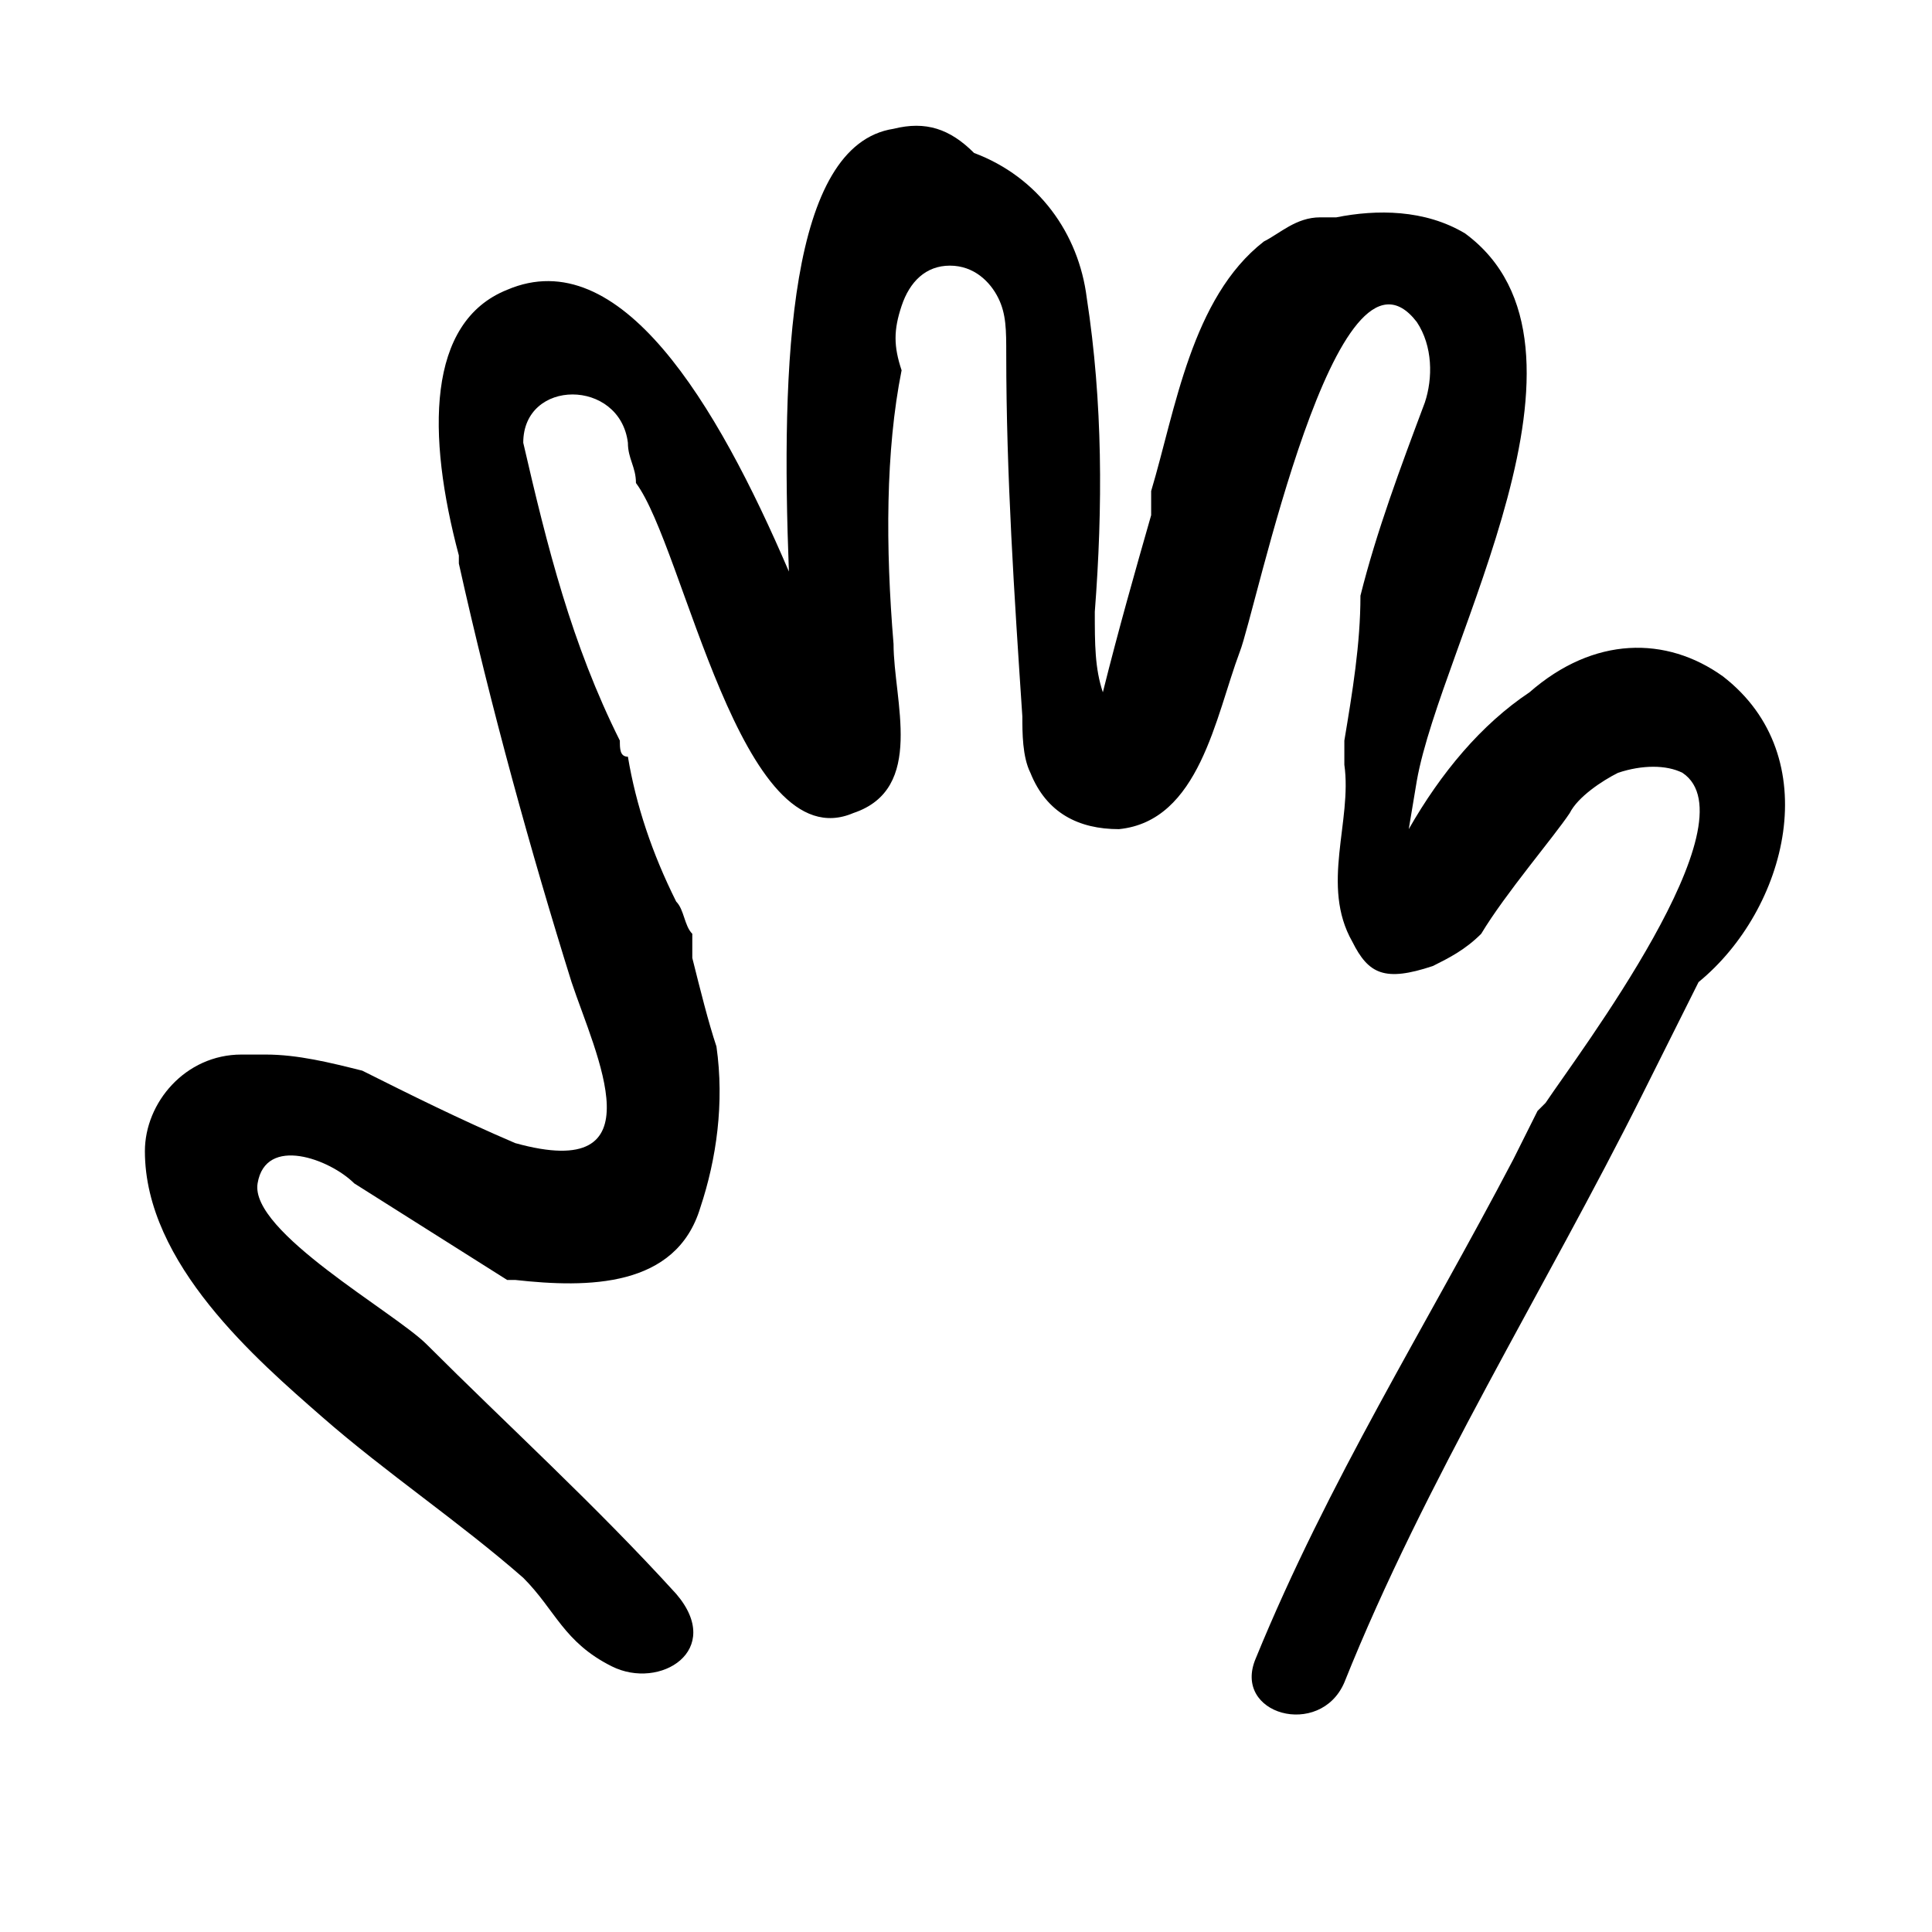 <?xml version="1.0" encoding="utf-8"?>
<!-- Generator: Adobe Illustrator 25.0.1, SVG Export Plug-In . SVG Version: 6.00 Build 0)  -->
<svg version="1.1" id="Layer_1" xmlns="http://www.w3.org/2000/svg" xmlns:xlink="http://www.w3.org/1999/xlink" x="0px" y="0px"
	 viewBox="0 0 24 24" style="enable-background:new 0 0 24 24;" xml:space="preserve">
<path d="M21.4,8.4c1.3,1,0.8,2.9-0.3,3.8c-0.3,0.6-0.5,1-0.7,1.4c-1.2,2.4-2.7,4.8-3.7,7.3c-0.3,0.7-1.4,0.4-1.1-0.3
	c0.9-2.2,2.1-4.1,3.2-6.2l0.3-0.6l0.1-0.1c0.4-0.6,2.6-3.5,1.7-4.1c-0.2-0.1-0.5-0.1-0.8,0c-0.2,0.1-0.5,0.3-0.6,0.5
	c-0.2,0.3-0.8,1-1.1,1.5c-0.2,0.2-0.4,0.3-0.6,0.4c-0.6,0.2-0.8,0.1-1-0.3c-0.4-0.7,0-1.5-0.1-2.2c0-0.1,0-0.1,0-0.2
	c0,0,0-0.1,0-0.1c0.1-0.6,0.2-1.2,0.2-1.8c0.2-0.8,0.5-1.6,0.8-2.4c0.1-0.3,0.1-0.7-0.1-1c-1-1.3-2,3.6-2.2,4.1
	c-0.3,0.8-0.5,2.1-1.5,2.2c-0.5,0-0.9-0.2-1.1-0.7c-0.1-0.2-0.1-0.5-0.1-0.7c-0.1-1.5-0.2-3-0.2-4.5c0-0.3,0-0.5-0.1-0.7
	c-0.1-0.2-0.3-0.4-0.6-0.4c-0.3,0-0.5,0.2-0.6,0.5c-0.1,0.3-0.1,0.5,0,0.8C11,5.6,11,6.8,11.1,8c0,0.7,0.4,1.8-0.5,2.1
	C9.2,10.7,8.5,6.8,7.9,6c0-0.2-0.1-0.3-0.1-0.5c-0.1-0.8-1.3-0.8-1.3,0C6.8,6.8,7.1,8,7.7,9.2c0,0.1,0,0.2,0.1,0.2
	c0.1,0.6,0.3,1.2,0.6,1.8c0.1,0.1,0.1,0.3,0.2,0.4c0,0,0,0.1,0,0.1c0,0.1,0,0.1,0,0.2c0.1,0.4,0.2,0.8,0.3,1.1c0.1,0.7,0,1.4-0.2,2
	C8.4,16,7.3,16,6.4,15.9c0,0-0.1,0-0.1,0l-1.9-1.2c-0.3-0.3-1.1-0.6-1.2,0s1.7,1.6,2.1,2c1,1,2.1,2,3.1,3.1C9,20.5,8.2,21,7.6,20.7
	S6.9,20,6.5,19.6c-0.8-0.7-1.7-1.3-2.5-2s-2.2-1.9-2.2-3.3c0-0.6,0.5-1.2,1.2-1.2c0.1,0,0.2,0,0.3,0c0.4,0,0.8,0.1,1.2,0.2
	c0.6,0.3,1.2,0.6,1.9,0.9c1.8,0.5,1-1.1,0.7-2C6.6,10.6,6.1,8.8,5.7,7c0,0,0-0.1,0-0.1C5.3,5.4,5.3,4,6.3,3.6C7.7,3,8.9,5,9.8,7.1
	c-0.1-2.6,0-5.3,1.3-5.5c0.4-0.1,0.7,0,1,0.3c0.8,0.3,1.3,1,1.4,1.8c0.2,1.3,0.2,2.6,0.1,3.9c0,0.4,0,0.7,0.1,1
	c0.2-0.8,0.4-1.5,0.6-2.2c0-0.1,0-0.2,0-0.3c0.3-1,0.5-2.4,1.4-3.1c0.2-0.1,0.4-0.3,0.7-0.3c0.1,0,0.1,0,0.2,0
	c0.5-0.1,1.1-0.1,1.6,0.2l0,0c1.9,1.4-0.3,5.1-0.6,6.8l0,0l-0.1,0.6c0.4-0.7,0.9-1.3,1.5-1.7C19.8,7.9,20.7,7.9,21.4,8.4z"/>
</svg>

